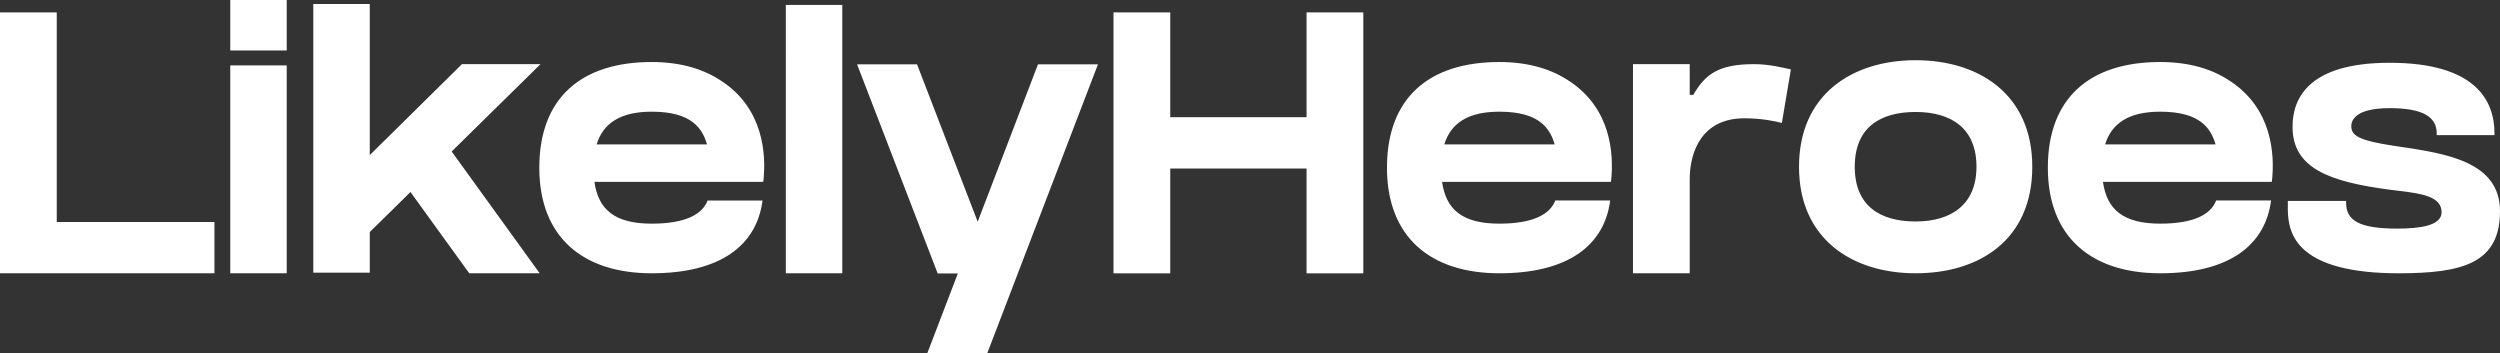<svg xmlns="http://www.w3.org/2000/svg" id="Layer_1" viewBox="0 0 692.14 97.75"><rect x="0" y="0" width="692.14" height="97.75" fill="#333333" stroke="none"/><defs><style>.cls-1{fill:#fff;stroke-width:0}</style></defs><path d="M15.71 61.46h43.66v14.2H0V3.43h15.71v58.04zm48.04-47.48V0h15.63v13.98H63.75zm0 61.68V18.1h15.63v57.56H63.75zm61.3-33.71 24.37 33.71h-19.51l-16.27-22.5-11.27 11.09v11.24H86.74V1.11h15.63v41.83l25.52-25.18h21.75l-24.59 24.18z" class="cls-1"/><path d="M210.76 50.35h-46.19c1.08 7.74 5.71 11.57 15.86 11.57 9.38 0 14.03-2.6 15.47-6.41h15.21c-1.61 12.43-11.66 20.15-30.68 20.15s-31.12-9.98-31.12-29.24 11.56-29.25 31.12-29.25c8.19 0 14.71 2.05 19.6 5.46v-.02c11.19 7.54 12.19 19.79 11.29 27.73h-.58zm-45.59-10.37h30.57c-1.28-4.34-4.12-9.06-15.3-9.06-8.68 0-13.45 3.19-15.26 9.06zm52.39 35.68V1.37h15.63v74.29h-15.63zm86.41-57.83-30.62 79.91h-16.6l8.43-22.02h-5.57l-22.32-57.9h16.6l16.79 43.56 16.69-43.56h16.6zm57.76-14.4h15.71v72.24h-15.71V46.65h-37.74v29.02h-15.71V3.43h15.71v29.02h37.74V3.43zm83.71 46.92h-46.19c1.08 7.74 5.71 11.57 15.86 11.57 9.38 0 14.03-2.6 15.47-6.41h15.21c-1.61 12.43-11.66 20.15-30.68 20.15s-31.12-9.98-31.12-29.24 11.56-29.25 31.12-29.25c8.19 0 14.71 2.05 19.61 5.46v-.02c11.19 7.54 12.19 19.79 11.29 27.73h-.58zm-45.59-10.37h30.57c-1.28-4.34-4.12-9.06-15.3-9.06-8.68 0-13.45 3.19-15.26 9.06zm95.97-20.76-2.5 14.82c-1.46-.41-5.43-1.29-10.39-1.29-11.65 0-15.12 9.09-15.12 16.93v25.98H452.1v-57.9h15.71v8.51h.98c3.23-5.55 6.8-8.51 16.75-8.51 4.22 0 7.58.87 10.29 1.46zm66.83 26.95c0 20.32-14.74 29.49-32.29 29.49s-32.29-9.47-32.29-29.49 14.74-29.5 32.29-29.5 32.29 9.45 32.29 29.5zm-15.45-.01c0-10.67-7.01-15.16-16.85-15.16s-16.85 4.31-16.85 15.16 7.01 15.16 16.85 15.16 16.85-4.66 16.85-15.16zm81.21 4.19h-46.19c1.08 7.74 5.71 11.57 15.86 11.57 9.38 0 14.03-2.6 15.47-6.41h15.21c-1.61 12.43-11.66 20.15-30.68 20.15s-31.12-9.98-31.12-29.24 11.56-29.25 31.12-29.25c8.2 0 14.71 2.05 19.61 5.46v-.02c11.19 7.54 12.19 19.79 11.29 27.73h-.58zm-45.59-10.37h30.57c-1.28-4.34-4.13-9.06-15.31-9.06-8.68 0-13.45 3.19-15.26 9.06zm109.32 18.51c0 14.36-10.3 17.17-28.07 17.17-13.09 0-22.08-2.38-26.73-7.06-4.01-4.04-3.97-8.93-3.94-11.85v-1.12h16.13v.5c0 4.95 3.69 7.16 14.13 7.16 6.28 0 12.31-.79 12.31-4.55 0-4.35-5.61-5.17-11.84-5.91-.84-.1-1.67-.2-2.46-.3-16.65-2.2-26.97-5.88-26.97-17.43 0-8.08 4.67-17.72 26.88-17.72 23.99 0 29.03 10.62 29.03 19.53v.5h-15.99v-.5c0-4.56-3.87-6.97-13.04-6.97s-10.61 3.18-10.61 4.96c0 2.54 1.79 3.97 11.87 5.48l1.3.19c13.12 1.95 28 4.17 28 17.92z" class="cls-1"/></svg>